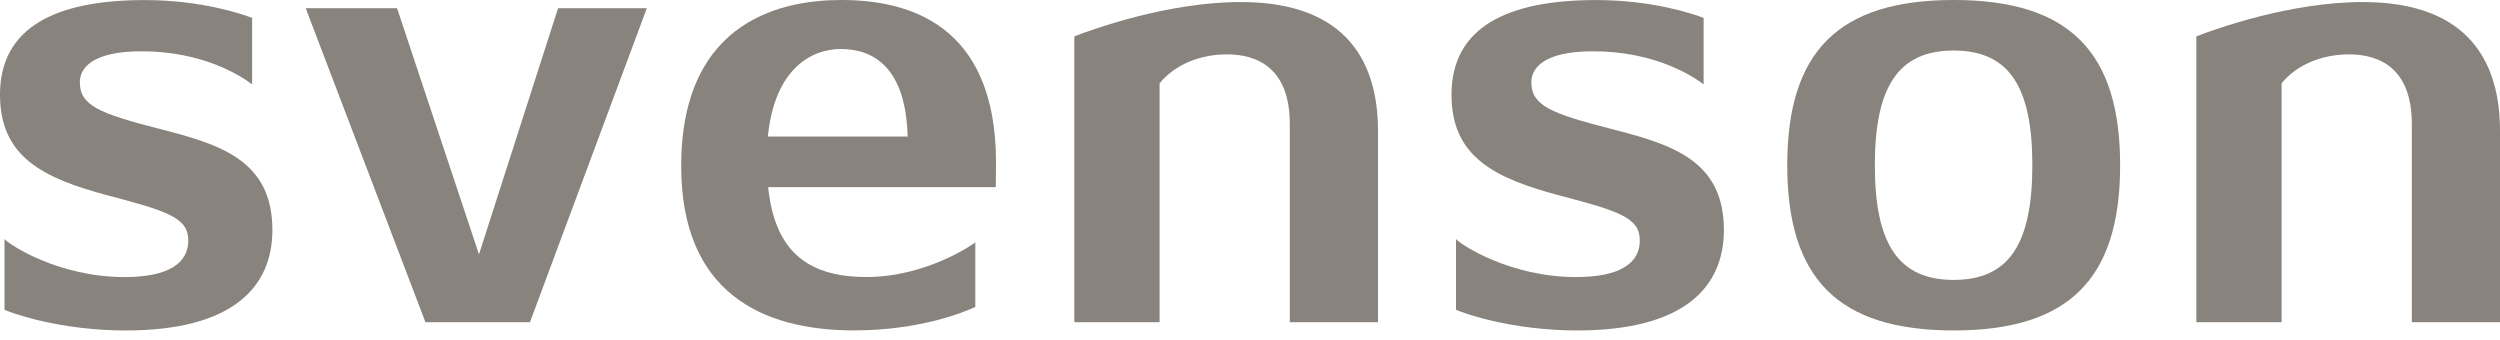 <svg width="147" height="20" viewBox="0 0 147 20" fill="none" xmlns="http://www.w3.org/2000/svg">
<path d="M124.664 9.715C124.664 3.029 121.65 0 114.877 0C108.104 0 105.09 3.029 105.09 9.715C105.09 16.401 108.104 19.43 114.877 19.43C121.65 19.43 124.664 16.401 124.664 9.715ZM119.502 9.715C119.502 14.342 118.128 16.459 114.877 16.459C111.626 16.459 110.241 14.342 110.241 9.715C110.241 5.089 111.63 2.971 114.877 2.971C118.124 2.971 119.502 5.089 119.502 9.715Z" fill="#88837D"/>
<path d="M32.814 0.483L28.164 14.958L23.347 0.483H17.976L25.017 18.947H31.161L38.033 0.483H32.814Z" fill="#88837D"/>
<path d="M72.95 0.12C68.669 0.12 64.26 1.717 63.17 2.138V18.947H68.184V4.9C69.047 3.835 70.5 3.197 72.153 3.197C73.985 3.197 75.84 4.054 75.84 7.289V18.947H81.026V7.693C81.026 3.845 79.349 0.12 72.954 0.12H72.95Z" fill="#88837D"/>
<path d="M138.925 0.12C134.643 0.12 130.234 1.717 129.145 2.138V18.947H134.158V4.9C135.021 3.835 136.474 3.197 138.127 3.197C139.959 3.197 141.815 4.054 141.815 7.289V18.947H147V7.693C147 3.845 145.323 0.12 138.928 0.12H138.925Z" fill="#88837D"/>
<path d="M0.268 18.218C0.818 18.461 3.615 19.431 7.395 19.431C13.711 19.431 16.017 16.861 16.017 13.523C16.017 9.411 12.931 8.485 9.364 7.574C5.828 6.669 4.694 6.196 4.694 4.836C4.694 4.051 5.35 3.016 8.323 3.016C12.027 3.016 14.244 4.524 14.824 4.959V1.052C14.213 0.816 11.818 0.004 8.502 0.004C3.268 0.004 0 1.607 0 5.566C0 9.201 2.484 10.473 6.392 11.504C9.859 12.416 11.072 12.807 11.072 14.14C11.072 15.473 9.907 16.292 7.326 16.292C3.454 16.292 0.564 14.4 0.265 14.057V18.218H0.268Z" fill="#88837D"/>
<path d="M85.617 18.217C86.166 18.461 88.964 19.43 92.744 19.43C99.06 19.43 101.365 16.86 101.365 13.523C101.365 9.41 98.28 8.485 94.713 7.573C91.177 6.669 90.043 6.196 90.043 4.835C90.043 4.051 90.699 3.016 93.671 3.016C97.376 3.016 99.592 4.524 100.173 4.959V1.052C99.561 0.816 97.166 0.003 93.85 0.003C88.617 0.003 85.349 1.607 85.349 5.565C85.349 9.201 87.833 10.473 91.74 11.504C95.207 12.416 96.421 12.806 96.421 14.139C96.421 15.472 95.256 16.291 92.675 16.291C88.802 16.291 85.912 14.4 85.613 14.057V18.217H85.617Z" fill="#88837D"/>
<path d="M58.552 11.004C58.552 11.004 58.566 10.068 58.566 9.561C58.566 1.336 53.311 0 49.476 0C46.343 0 40.054 0.949 40.054 9.77C40.054 17.145 44.751 19.427 50.202 19.427C54.167 19.427 56.744 18.324 57.349 18.049V14.246C57.181 14.4 54.418 16.288 50.951 16.288C47.202 16.288 45.532 14.489 45.167 11.004H58.555H58.552ZM49.435 2.882C51.301 2.882 53.26 3.896 53.37 8.029H45.15C45.545 4.057 47.7 2.882 49.435 2.882Z" fill="#88837D"/>
</svg>

